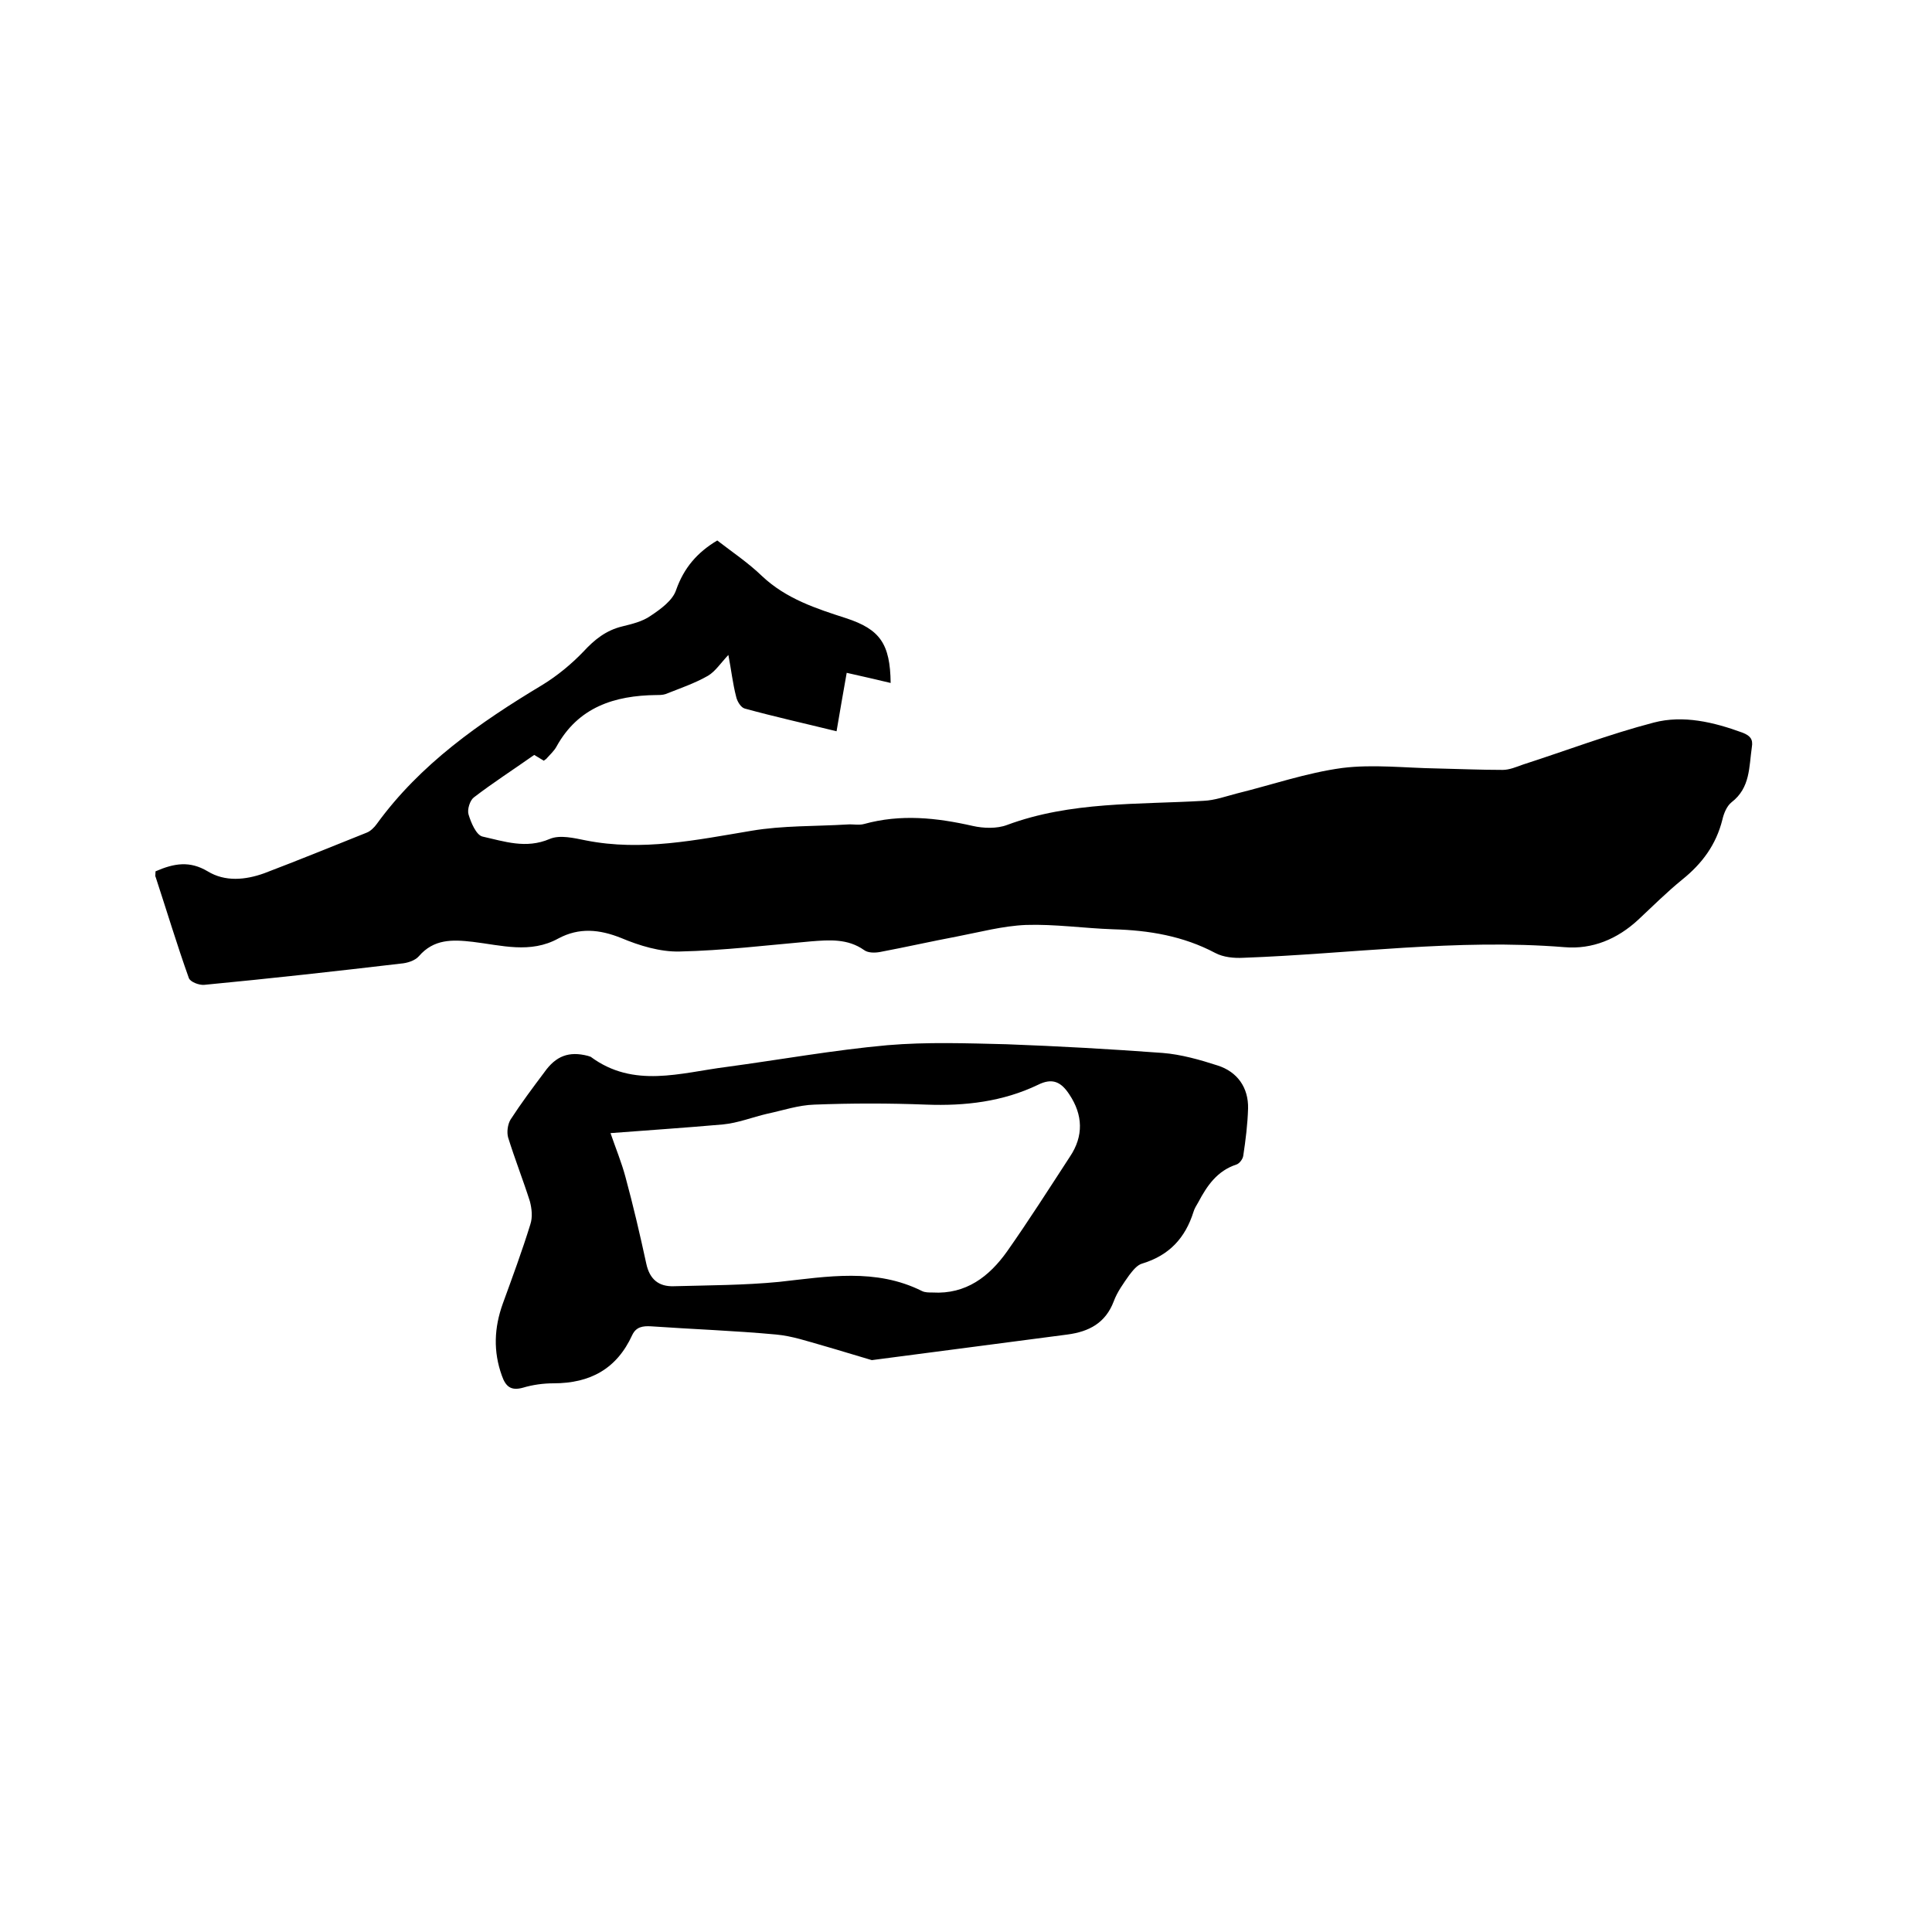 <svg enable-background="new 0 0 400 400" viewBox="0 0 400 400" xmlns="http://www.w3.org/2000/svg"><path d="m32.2 180.4c3.9-1.7 7.1-2.2 10.8 0 3.6 2.2 7.8 1.8 11.7.4 7.1-2.7 14.2-5.6 21.2-8.4.8-.3 1.6-1.1 2.1-1.8 9-12.4 21.3-21 34.3-28.8 3.1-1.9 6-4.3 8.5-6.9 2.3-2.5 4.7-4.4 8-5.2 2-.5 4.2-1 5.9-2.2 2.1-1.4 4.6-3.2 5.3-5.4 1.6-4.5 4.3-7.7 8.5-10.2 3.1 2.4 6.4 4.6 9.3 7.4 5 4.7 11.2 6.7 17.4 8.7 7 2.3 9.1 5.3 9.2 13.4-3-.7-5.9-1.4-9.1-2.1-.7 4-1.4 7.9-2.1 12.1-6.5-1.6-12.8-3-19-4.7-.8-.2-1.6-1.5-1.8-2.5-.7-2.7-1-5.5-1.6-8.6-1.6 1.7-2.7 3.4-4.2 4.3-2.8 1.6-5.8 2.6-8.8 3.8-.6.2-1.3.2-1.9.2-8.7.1-16.2 2.5-20.7 10.7-.5.9-1.3 1.6-2 2.4-.1.2-.3.2-.6.5-.8-.5-1.7-1-2-1.2-4.4 3.1-8.6 5.8-12.5 8.8-.8.6-1.4 2.5-1.1 3.5.5 1.7 1.6 4.3 2.9 4.6 4.5 1 9 2.6 13.9.5 2.1-.9 5-.2 7.5.3 11.6 2.3 22.9-.1 34.3-2 6.5-1.1 13.2-.9 19.8-1.3 1.2-.1 2.4.2 3.5-.1 7.6-2.1 15-1.3 22.5.4 2.2.5 5 .6 7.1-.2 13.2-4.9 27.1-4.2 40.7-5 2.3-.1 4.5-.9 6.8-1.5 7.3-1.8 14.5-4.3 21.9-5.3 6.4-.8 13.1 0 19.6.1 4.5.1 9.1.3 13.6.3 1.4 0 2.8-.6 4.2-1.1 9-2.9 17.9-6.3 27.1-8.7 6.1-1.6 12.4-.1 18.4 2.1 1.5.6 2.2 1.3 1.9 3-.6 4.1-.3 8.4-4.2 11.4-1 .8-1.6 2.3-1.9 3.6-1.3 5.2-4.2 9.1-8.3 12.4-3.2 2.6-6.1 5.5-9.1 8.3-4.3 4-9.5 6.2-15.3 5.7-22.3-1.8-44.4 1.4-66.5 2.2-1.9.1-4.1-.1-5.8-1-6.6-3.5-13.7-4.7-21.1-4.9-6-.2-12.1-1.1-18.1-.9-4.8.2-9.6 1.5-14.3 2.4-5.3 1-10.6 2.2-15.9 3.2-1.1.2-2.5.2-3.3-.4-3.4-2.4-7.2-2.1-11-1.8-9.1.8-18.1 1.9-27.2 2.1-4 .1-8.3-1.2-12.1-2.8-4.5-1.8-8.7-2.2-13 .1-5.8 3.2-11.8 1.4-17.7.7-4.3-.5-8.1-.6-11.2 3-.8.9-2.4 1.4-3.7 1.5-13.6 1.6-27.1 3.1-40.7 4.4-1.1.1-2.9-.6-3.2-1.4-2.5-7-4.6-14-6.9-21-.1 0 0-.5 0-1.1z"/><path d="m180.5 281.6c-3.1-.9-6.6-2-10.1-3-3.2-.9-6.4-2-9.7-2.3-8.6-.8-17.3-1.1-25.9-1.7-1.7-.1-3.1.1-3.9 1.8-3.2 7-8.7 10-16.3 10-2.1 0-4.3.3-6.3.9-2.5.7-3.6-.2-4.4-2.5-1.8-5-1.6-9.9.2-14.9 2-5.5 4-10.9 5.7-16.4.5-1.5.3-3.3-.1-4.8-1.4-4.4-3.1-8.7-4.5-13.2-.3-1.1-.1-2.7.5-3.7 2.2-3.4 4.6-6.6 7-9.8 2.4-3.4 5.1-4.4 9-3.4.2.1.4.1.6.2 8.9 6.6 18.6 3.3 28.1 2.1 11.1-1.5 22.2-3.5 33.3-4.5 8.2-.7 16.5-.4 24.7-.2 10.8.4 21.5 1 32.3 1.8 3.8.3 7.7 1.4 11.4 2.6 4.1 1.3 6.4 4.6 6.3 8.9-.1 3.3-.5 6.5-1 9.8-.1.7-.8 1.6-1.4 1.8-4 1.3-6.1 4.4-7.9 7.8-.4.7-.8 1.3-1 2-1.7 5.4-5 9-10.6 10.7-1.1.3-2 1.5-2.7 2.4-1.2 1.7-2.5 3.5-3.2 5.4-1.7 4.5-5.1 6.3-9.6 6.9-13.2 1.7-26.5 3.5-40.5 5.3zm-54.1-47c1.1 3.2 2.3 6.1 3.1 9.1 1.6 5.9 3 11.9 4.3 17.9.7 3.3 2.6 4.8 5.7 4.7 7.3-.2 14.6-.2 21.8-.9 10-1.1 20-2.9 29.6 1.9.6.3 1.4.3 2.2.3 6.9.4 11.7-3.3 15.4-8.5 4.5-6.4 8.7-13 13-19.6 2.9-4.3 2.7-8.7-.1-12.9-1.7-2.6-3.5-3.5-6.5-2-7.3 3.5-15.1 4.4-23.1 4.1-7.7-.3-15.5-.3-23.2 0-3.3.1-6.5 1.2-9.8 1.9-3 .7-6 1.9-9.1 2.2-7.9.7-15.5 1.2-23.3 1.8z"/></svg>